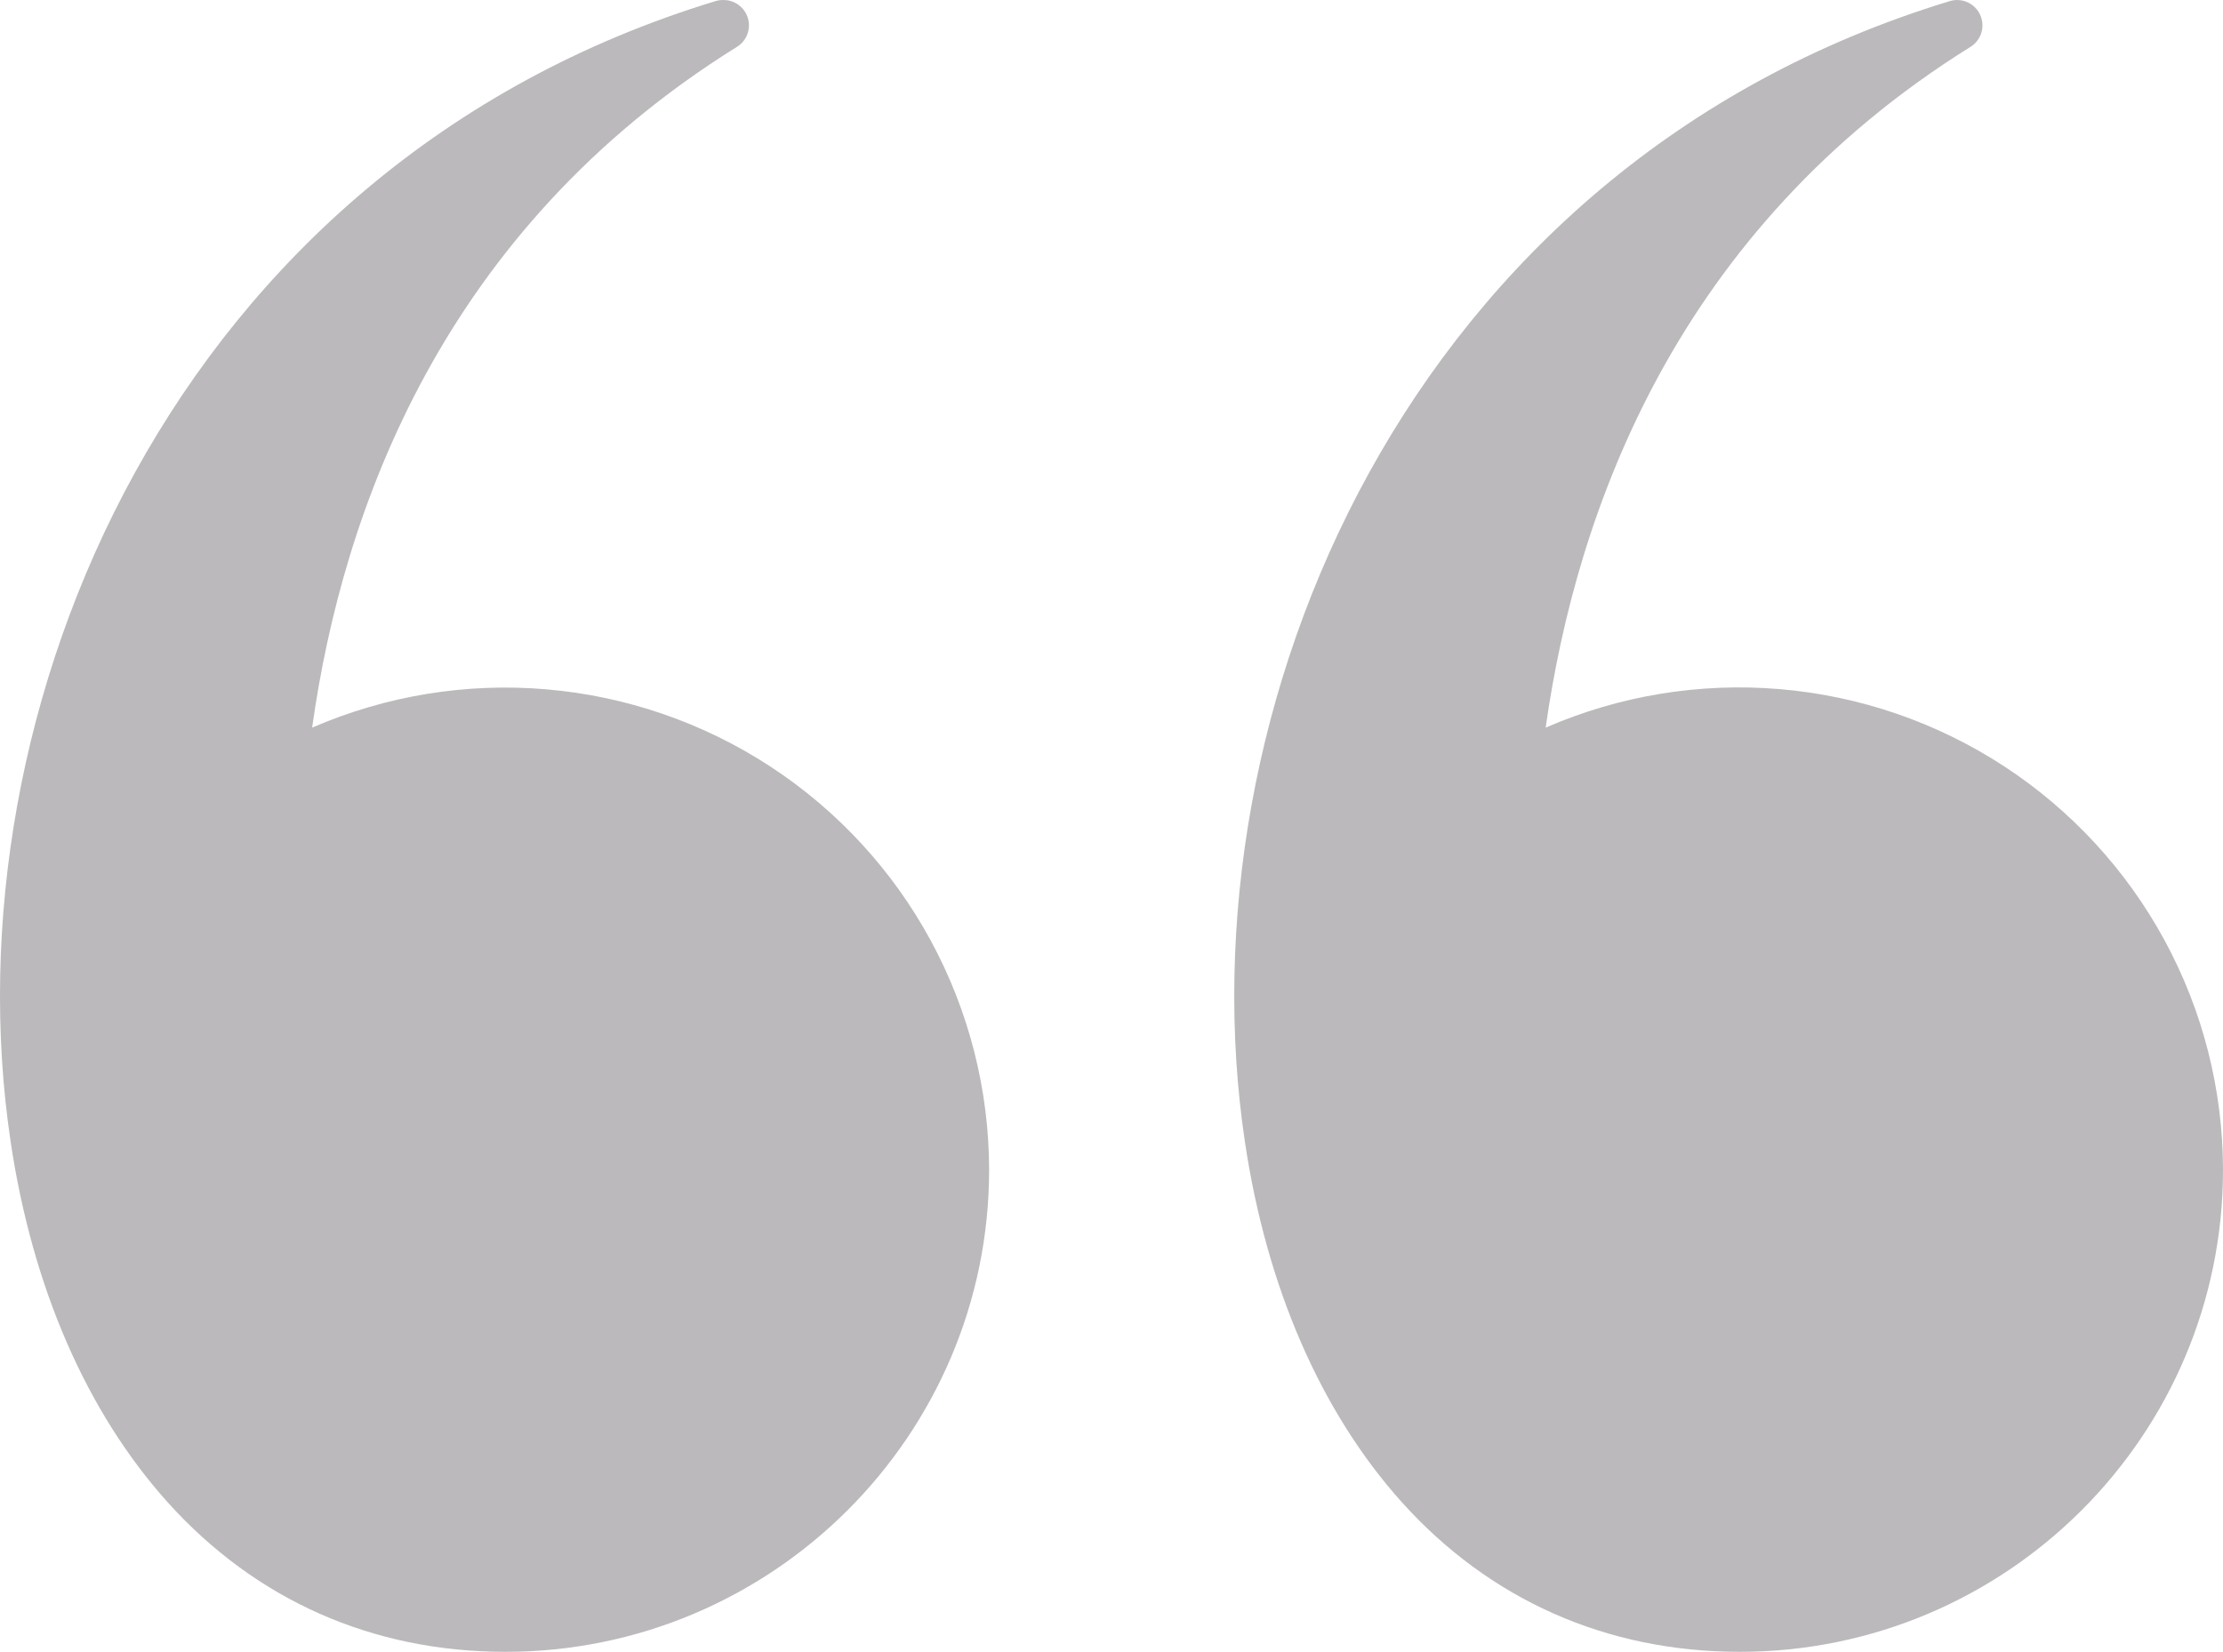 <?xml version="1.0" encoding="UTF-8"?>
<svg xmlns="http://www.w3.org/2000/svg" width="109" height="81" viewBox="0 0 109 81" fill="none">
  <path fill-rule="evenodd" clip-rule="evenodd" d="M95.943 0.001C96.216 -0.003 96.484 0.083 96.703 0.246C96.923 0.409 97.082 0.64 97.157 0.903C97.232 1.166 97.219 1.446 97.118 1.7C97.017 1.954 96.836 2.168 96.601 2.308C82.227 11.273 77.3 24.994 75.788 35.681C79.396 34.111 83.34 33.462 87.262 33.792C91.185 34.122 94.963 35.42 98.258 37.57C101.552 39.72 104.259 42.654 106.134 46.108C108.01 49.562 108.994 53.427 109 57.355C109 70.402 98.38 81 85.305 81C78.794 81 73.048 78.462 68.725 73.651C64.776 69.249 62.108 63.142 61.041 55.988C57.892 34.917 68.939 8.166 95.605 0.054C95.72 0.019 95.84 0.001 95.961 0.001H95.943ZM35.442 0.001C35.717 -0.007 35.987 0.076 36.21 0.238C36.433 0.399 36.595 0.63 36.673 0.894C36.75 1.158 36.737 1.44 36.637 1.695C36.537 1.951 36.354 2.167 36.118 2.308C21.727 11.273 16.799 24.994 15.305 35.681C18.912 34.115 22.854 33.469 26.774 33.801C30.694 34.133 34.47 35.432 37.762 37.581C41.054 39.731 43.759 42.663 45.633 46.115C47.507 49.567 48.492 53.429 48.499 57.355C48.499 70.402 37.861 81 24.786 81C18.258 81 12.53 78.462 8.207 73.651C4.258 69.249 1.589 63.142 0.522 55.988C-2.627 34.917 8.42 8.166 35.086 0.054C35.202 0.019 35.321 0.001 35.442 0.001Z" fill="#6F6C6F" fill-opacity="0.47"></path>
</svg>
